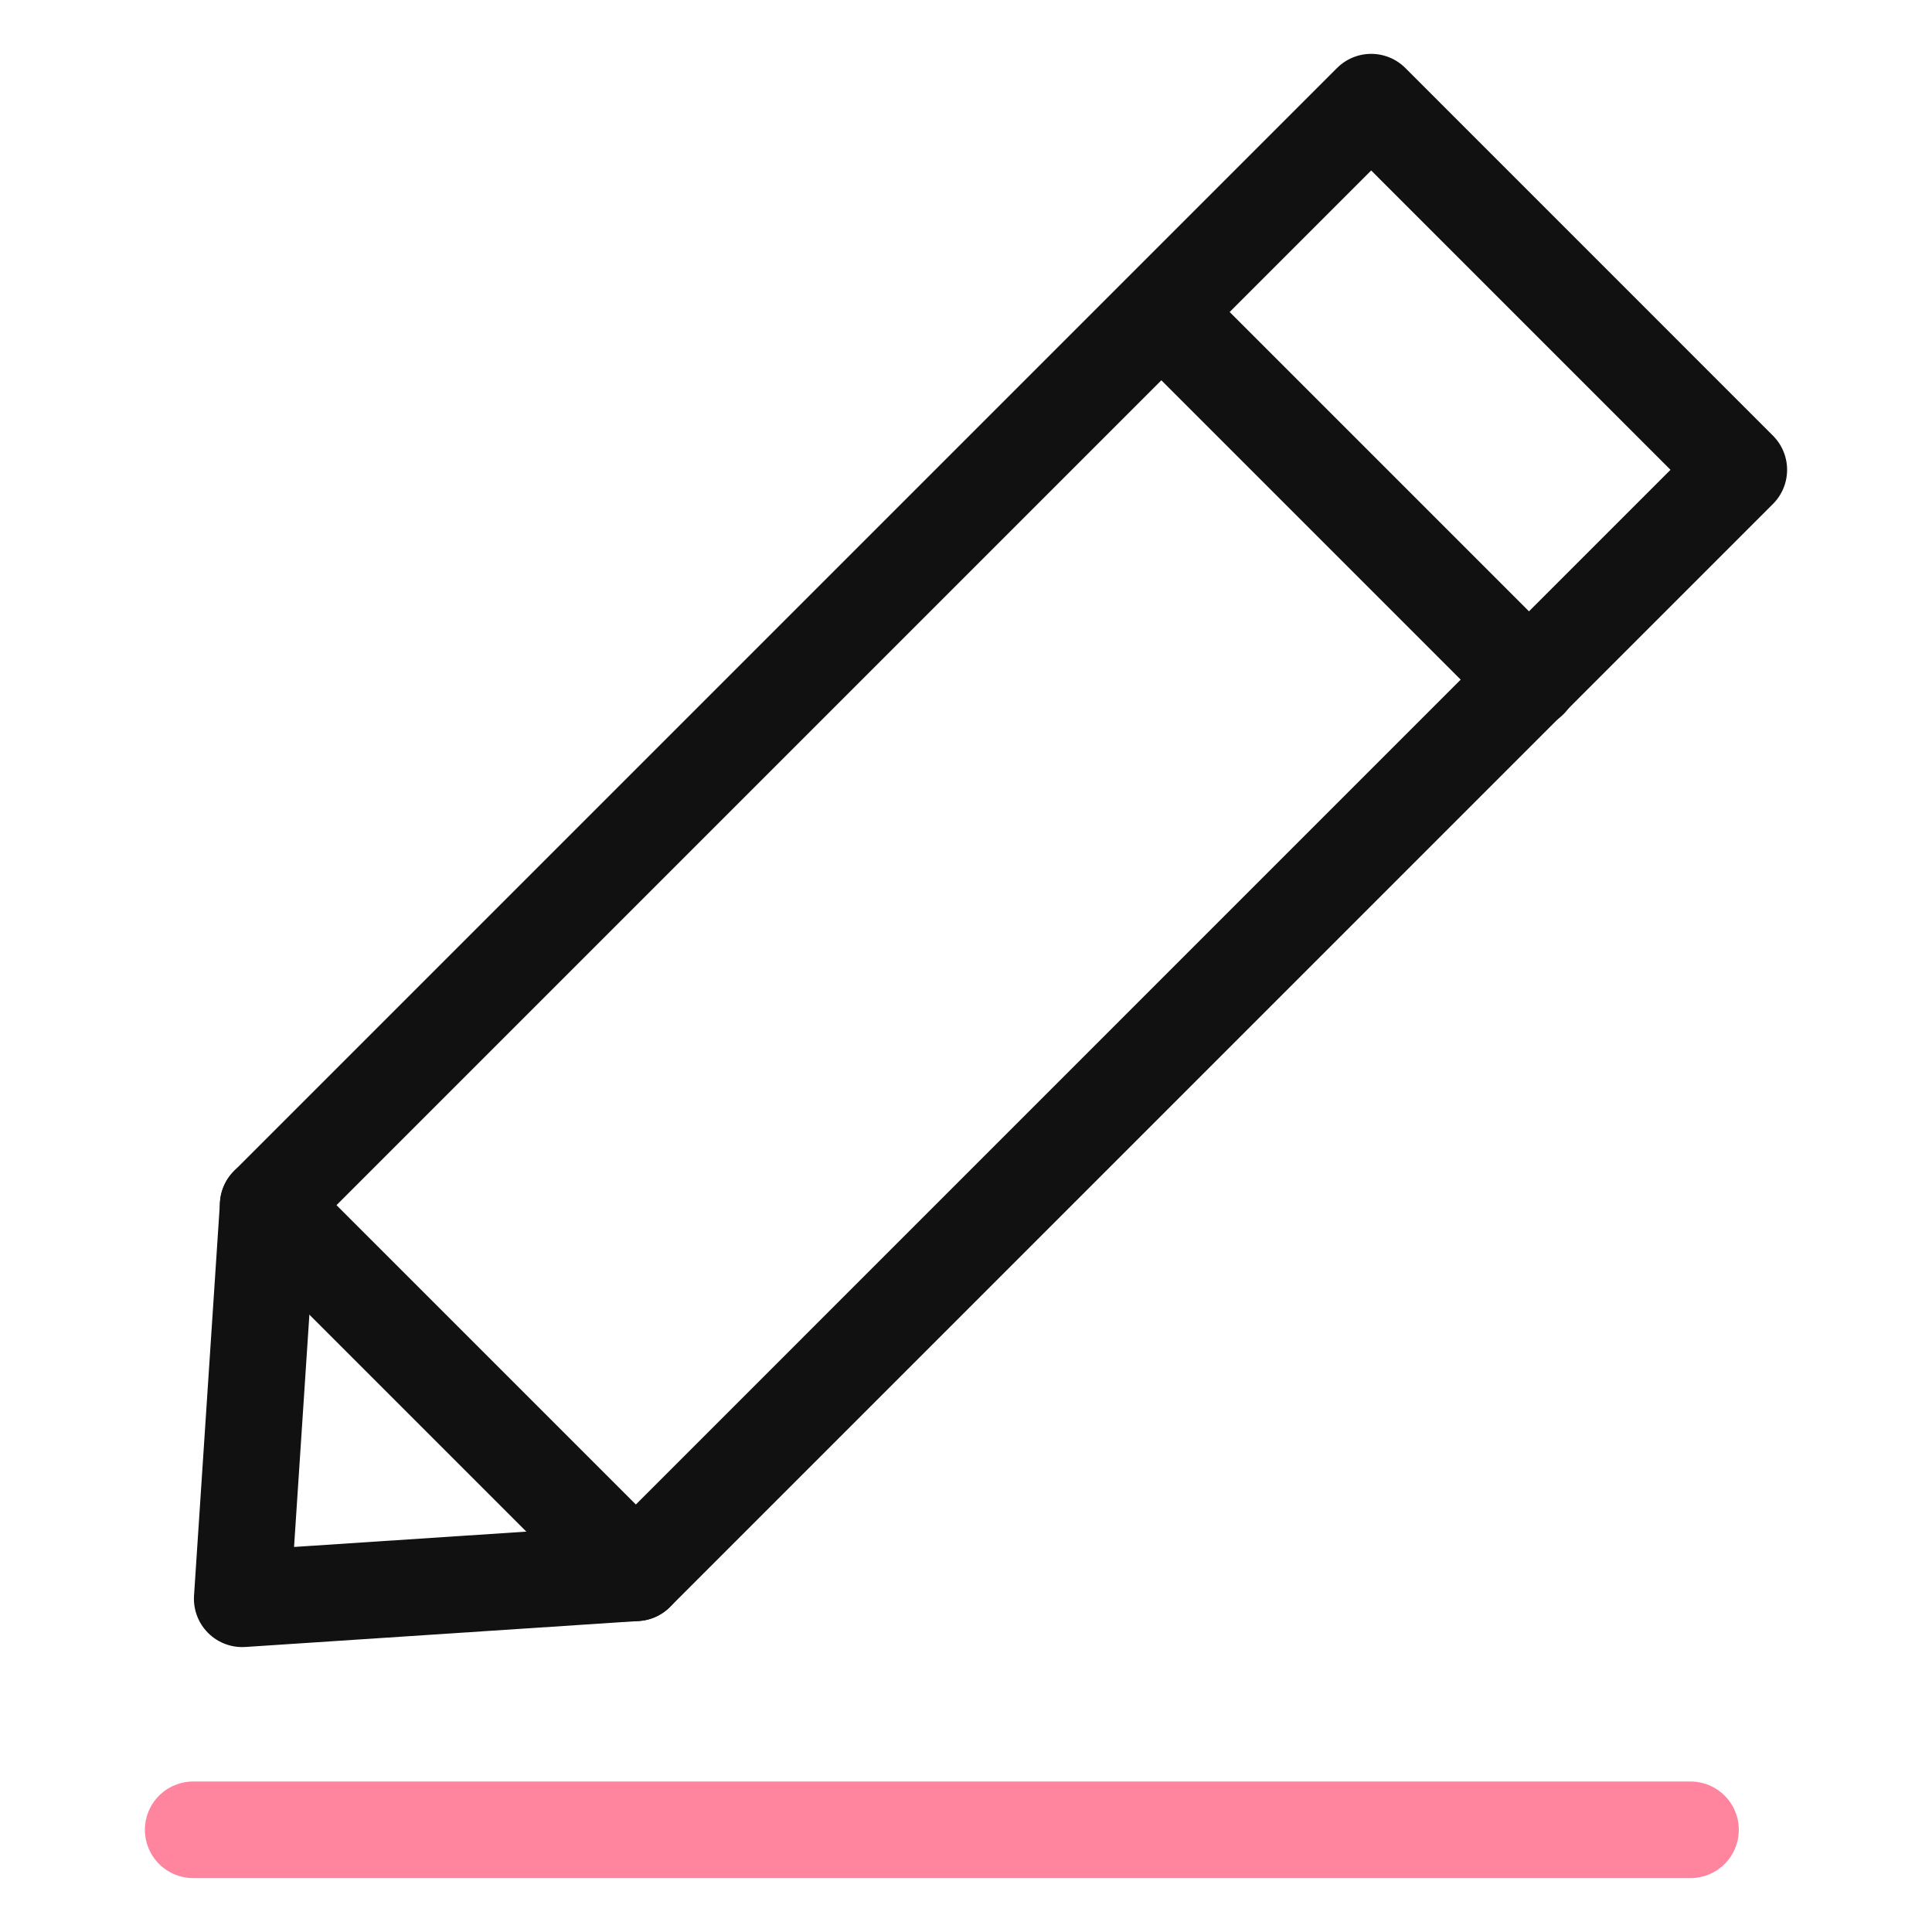 <svg width="40" height="40" viewBox="0 0 40 40" fill="none" xmlns="http://www.w3.org/2000/svg">
<path d="M13.165 32.563L5.015 33.101L5.553 24.951L28.389 2.115L36 9.727L13.165 32.563Z" stroke="#111111" stroke-width="2" stroke-miterlimit="10" stroke-linecap="round" stroke-linejoin="round"/>
<path d="M5.552 24.951L13.164 32.563" stroke="#111111" stroke-width="2" stroke-miterlimit="10" stroke-linecap="round" stroke-linejoin="round"/>
<path d="M24.052 6.467L31.664 14.079" stroke="#111111" stroke-width="2" stroke-miterlimit="10" stroke-linecap="round" stroke-linejoin="round"/>
<path d="M35 37.884H4" stroke="#FF859E" stroke-width="2" stroke-miterlimit="10" stroke-linecap="round" stroke-linejoin="round"/>
</svg>
